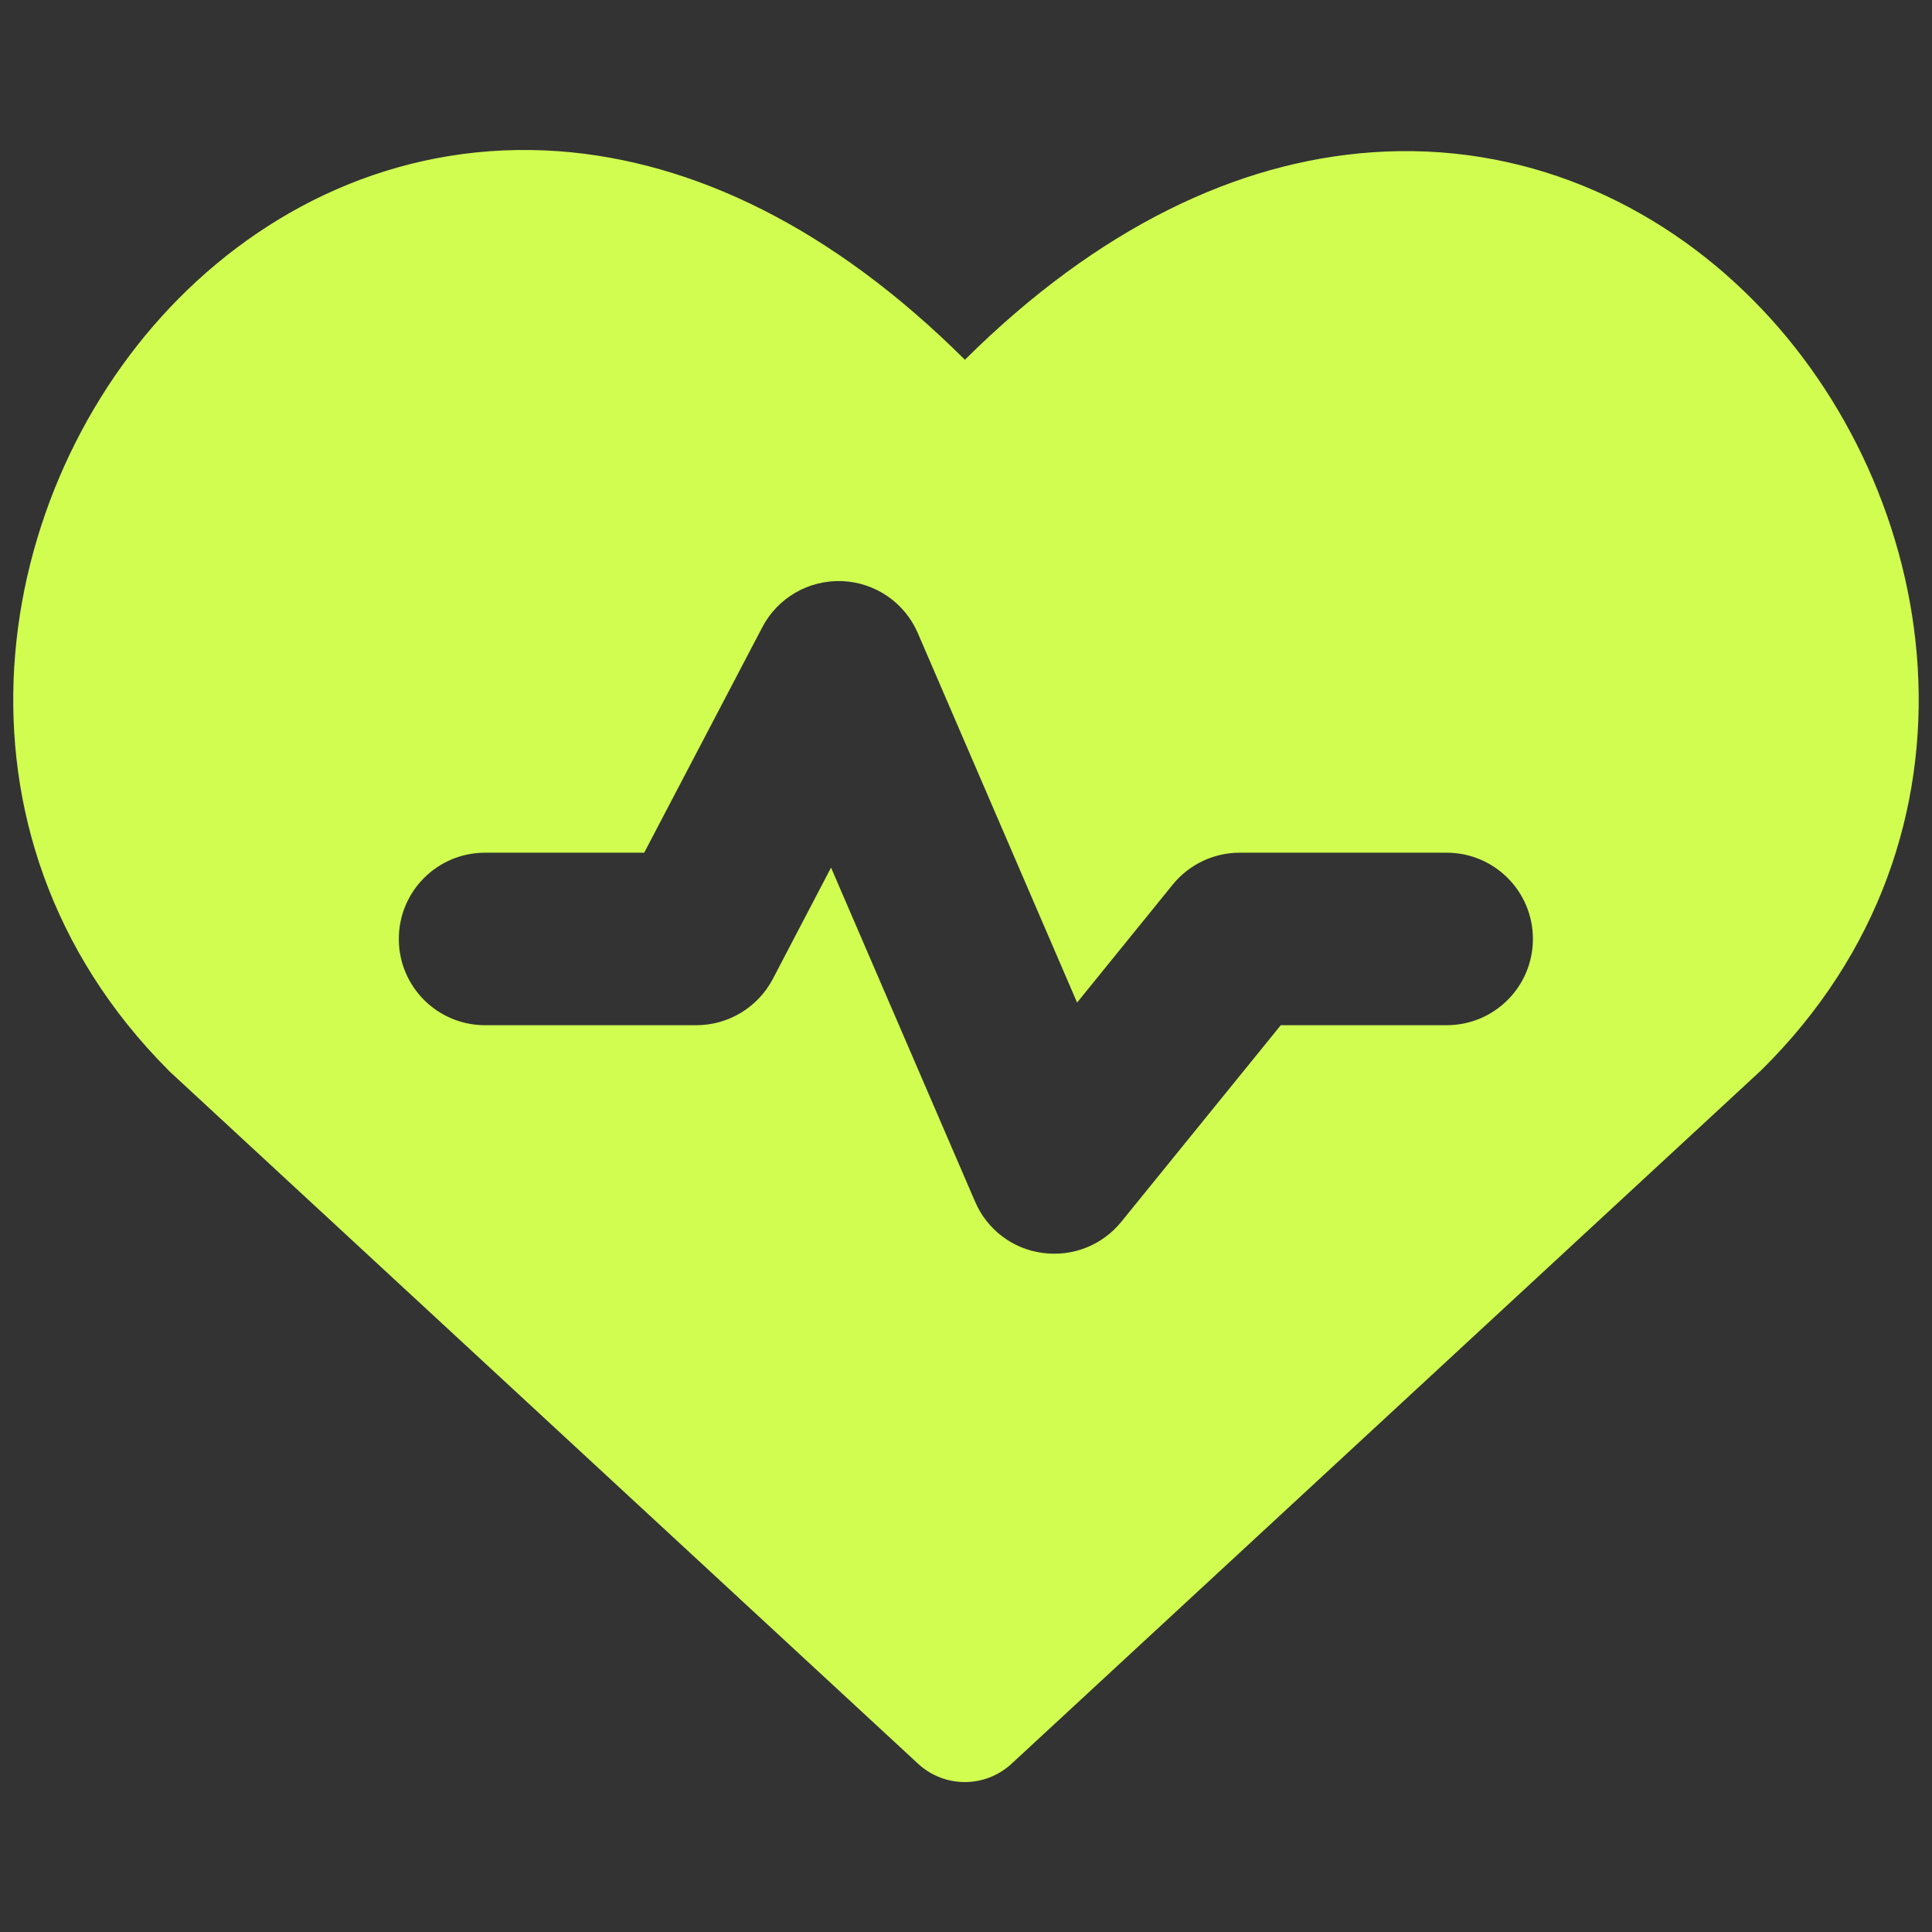 <?xml version="1.0" encoding="UTF-8"?> <svg xmlns="http://www.w3.org/2000/svg" width="14" height="14" viewBox="0 0 14 14" fill="none"><rect x="0" y="0" width="14" height="14" fill="#333333" stroke="none"/><path fill-rule="evenodd" clip-rule="evenodd" d="M6.992 2.607C6.026 1.645 5.019 1.168 4.052 1.096C2.957 1.016 1.992 1.46 1.296 2.162C-0.073 3.542 -0.49 6.037 1.219 7.754C1.223 7.759 1.228 7.764 1.233 7.768L6.652 12.78C6.843 12.958 7.139 12.958 7.331 12.78L12.749 7.768L12.761 7.757C14.495 6.047 14.076 3.552 12.701 2.172C12.003 1.47 11.034 1.025 9.938 1.104C8.968 1.173 7.958 1.648 6.992 2.607ZM6.651 4.588C6.556 4.367 6.342 4.22 6.101 4.211C5.86 4.202 5.635 4.332 5.524 4.545L4.668 6.179H3.515C3.169 6.179 2.89 6.459 2.89 6.804C2.89 7.149 3.169 7.429 3.515 7.429H5.046C5.278 7.429 5.492 7.3 5.6 7.094L6.022 6.287L7.066 8.708C7.152 8.909 7.337 9.05 7.554 9.079C7.771 9.109 7.987 9.024 8.125 8.854L9.281 7.429H10.483C10.829 7.429 11.108 7.149 11.108 6.804C11.108 6.459 10.829 6.179 10.483 6.179H8.983C8.795 6.179 8.617 6.264 8.498 6.41L7.805 7.265L6.651 4.588Z" fill="#D0FD50"></path></svg> 